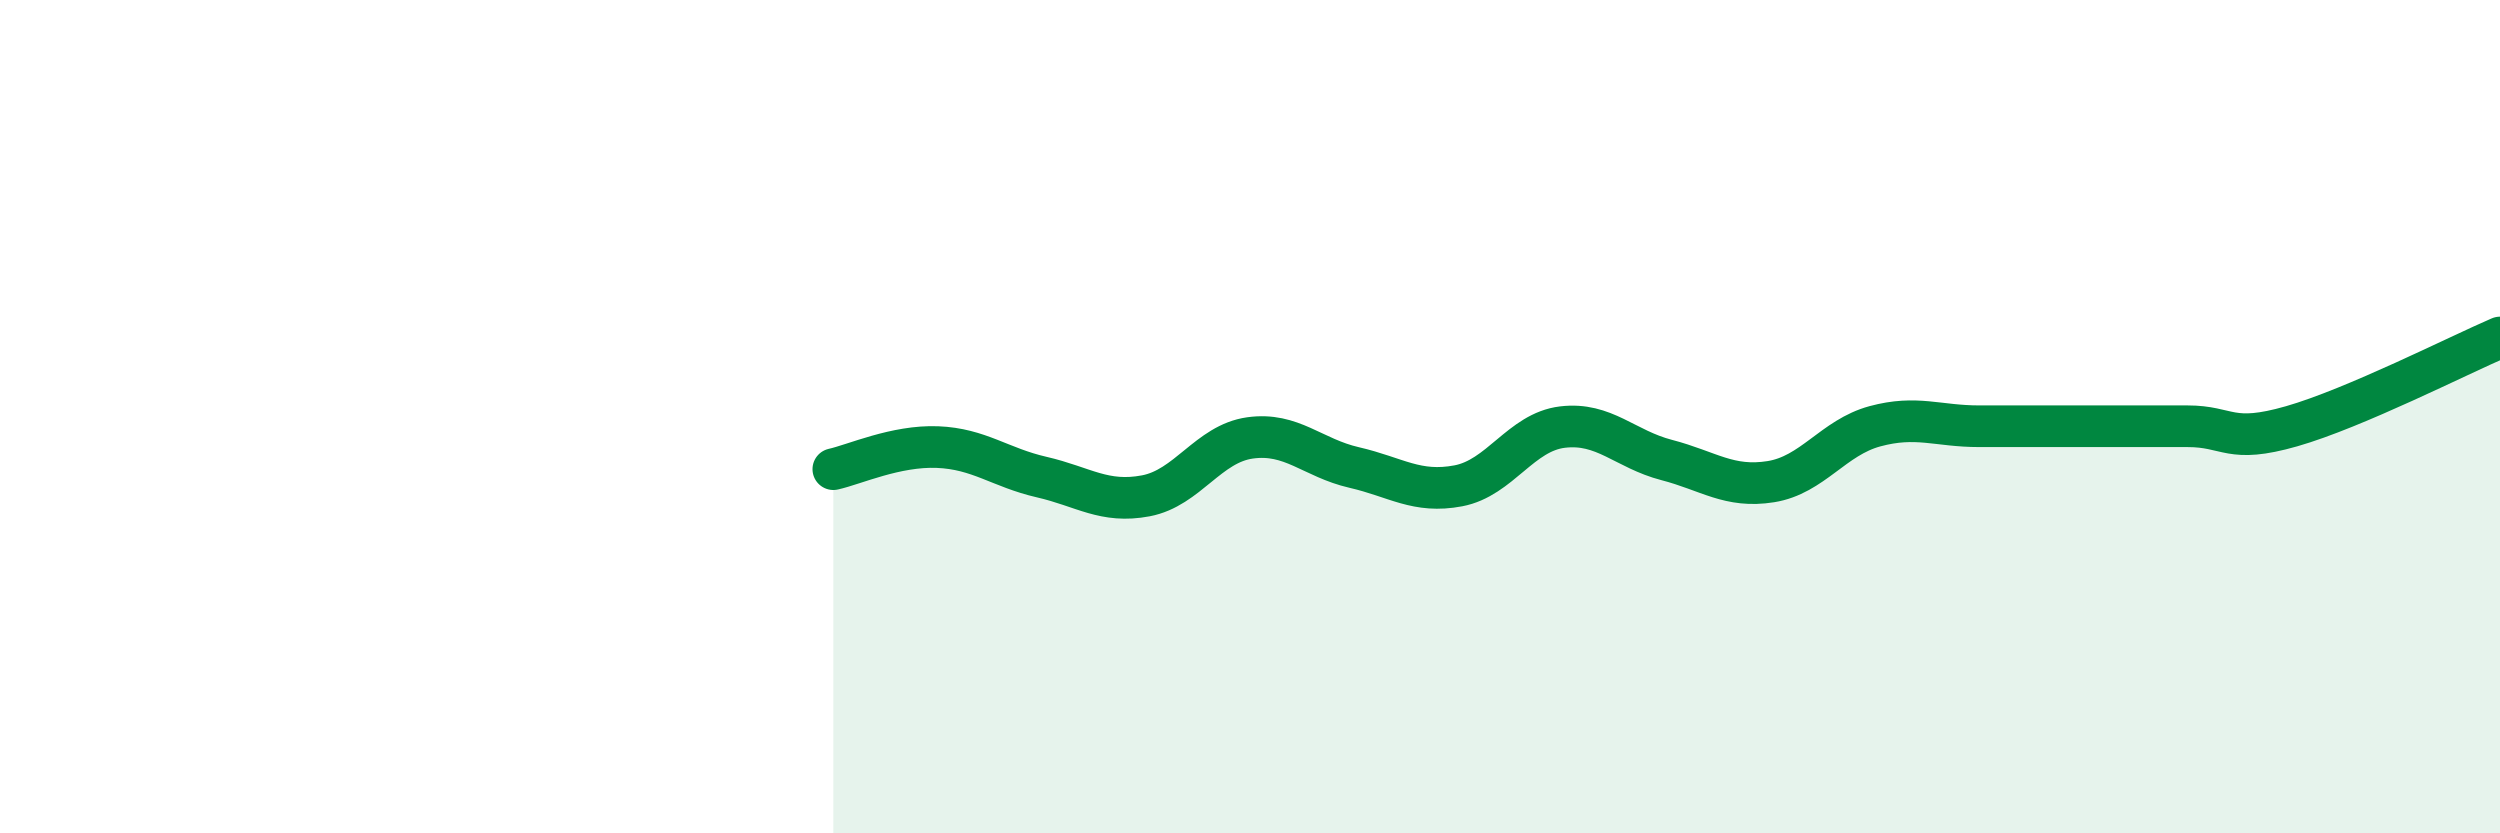 
    <svg width="60" height="20" viewBox="0 0 60 20" xmlns="http://www.w3.org/2000/svg">
      <path
        d="M 20,11.26 C 20.5,11.15 21.5,10.69 22.5,10.73 C 23.5,10.77 24,11.22 25,11.45 C 26,11.68 26.5,12.09 27.5,11.9 C 28.5,11.71 29,10.65 30,10.51 C 31,10.37 31.5,10.99 32.5,11.22 C 33.5,11.45 34,11.85 35,11.66 C 36,11.47 36.5,10.37 37.5,10.25 C 38.5,10.13 39,10.78 40,11.04 C 41,11.3 41.5,11.72 42.5,11.56 C 43.5,11.4 44,10.5 45,10.23 C 46,9.96 46.5,10.23 47.5,10.23 C 48.5,10.23 49,10.23 50,10.23 C 51,10.23 51.5,10.23 52.5,10.23 C 53.5,10.23 53.5,10.66 55,10.23 C 56.5,9.8 59,8.53 60,8.1L60 20L20 20Z"
        fill="#008740"
        opacity="0.1"
        stroke-linecap="round"
        stroke-linejoin="round"
      />
      <path
        d="M 20,11.26 C 20.5,11.15 21.5,10.69 22.5,10.73 C 23.5,10.77 24,11.22 25,11.45 C 26,11.68 26.5,12.09 27.5,11.9 C 28.5,11.71 29,10.65 30,10.51 C 31,10.37 31.5,10.99 32.5,11.22 C 33.5,11.45 34,11.85 35,11.66 C 36,11.47 36.5,10.37 37.5,10.25 C 38.5,10.13 39,10.78 40,11.04 C 41,11.3 41.5,11.72 42.5,11.56 C 43.5,11.4 44,10.5 45,10.23 C 46,9.96 46.5,10.23 47.5,10.23 C 48.5,10.23 49,10.23 50,10.23 C 51,10.23 51.5,10.23 52.5,10.23 C 53.5,10.23 53.5,10.66 55,10.23 C 56.5,9.8 59,8.53 60,8.1"
        stroke="#008740"
        stroke-width="1"
        fill="none"
        stroke-linecap="round"
        stroke-linejoin="round"
      />
    </svg>
  